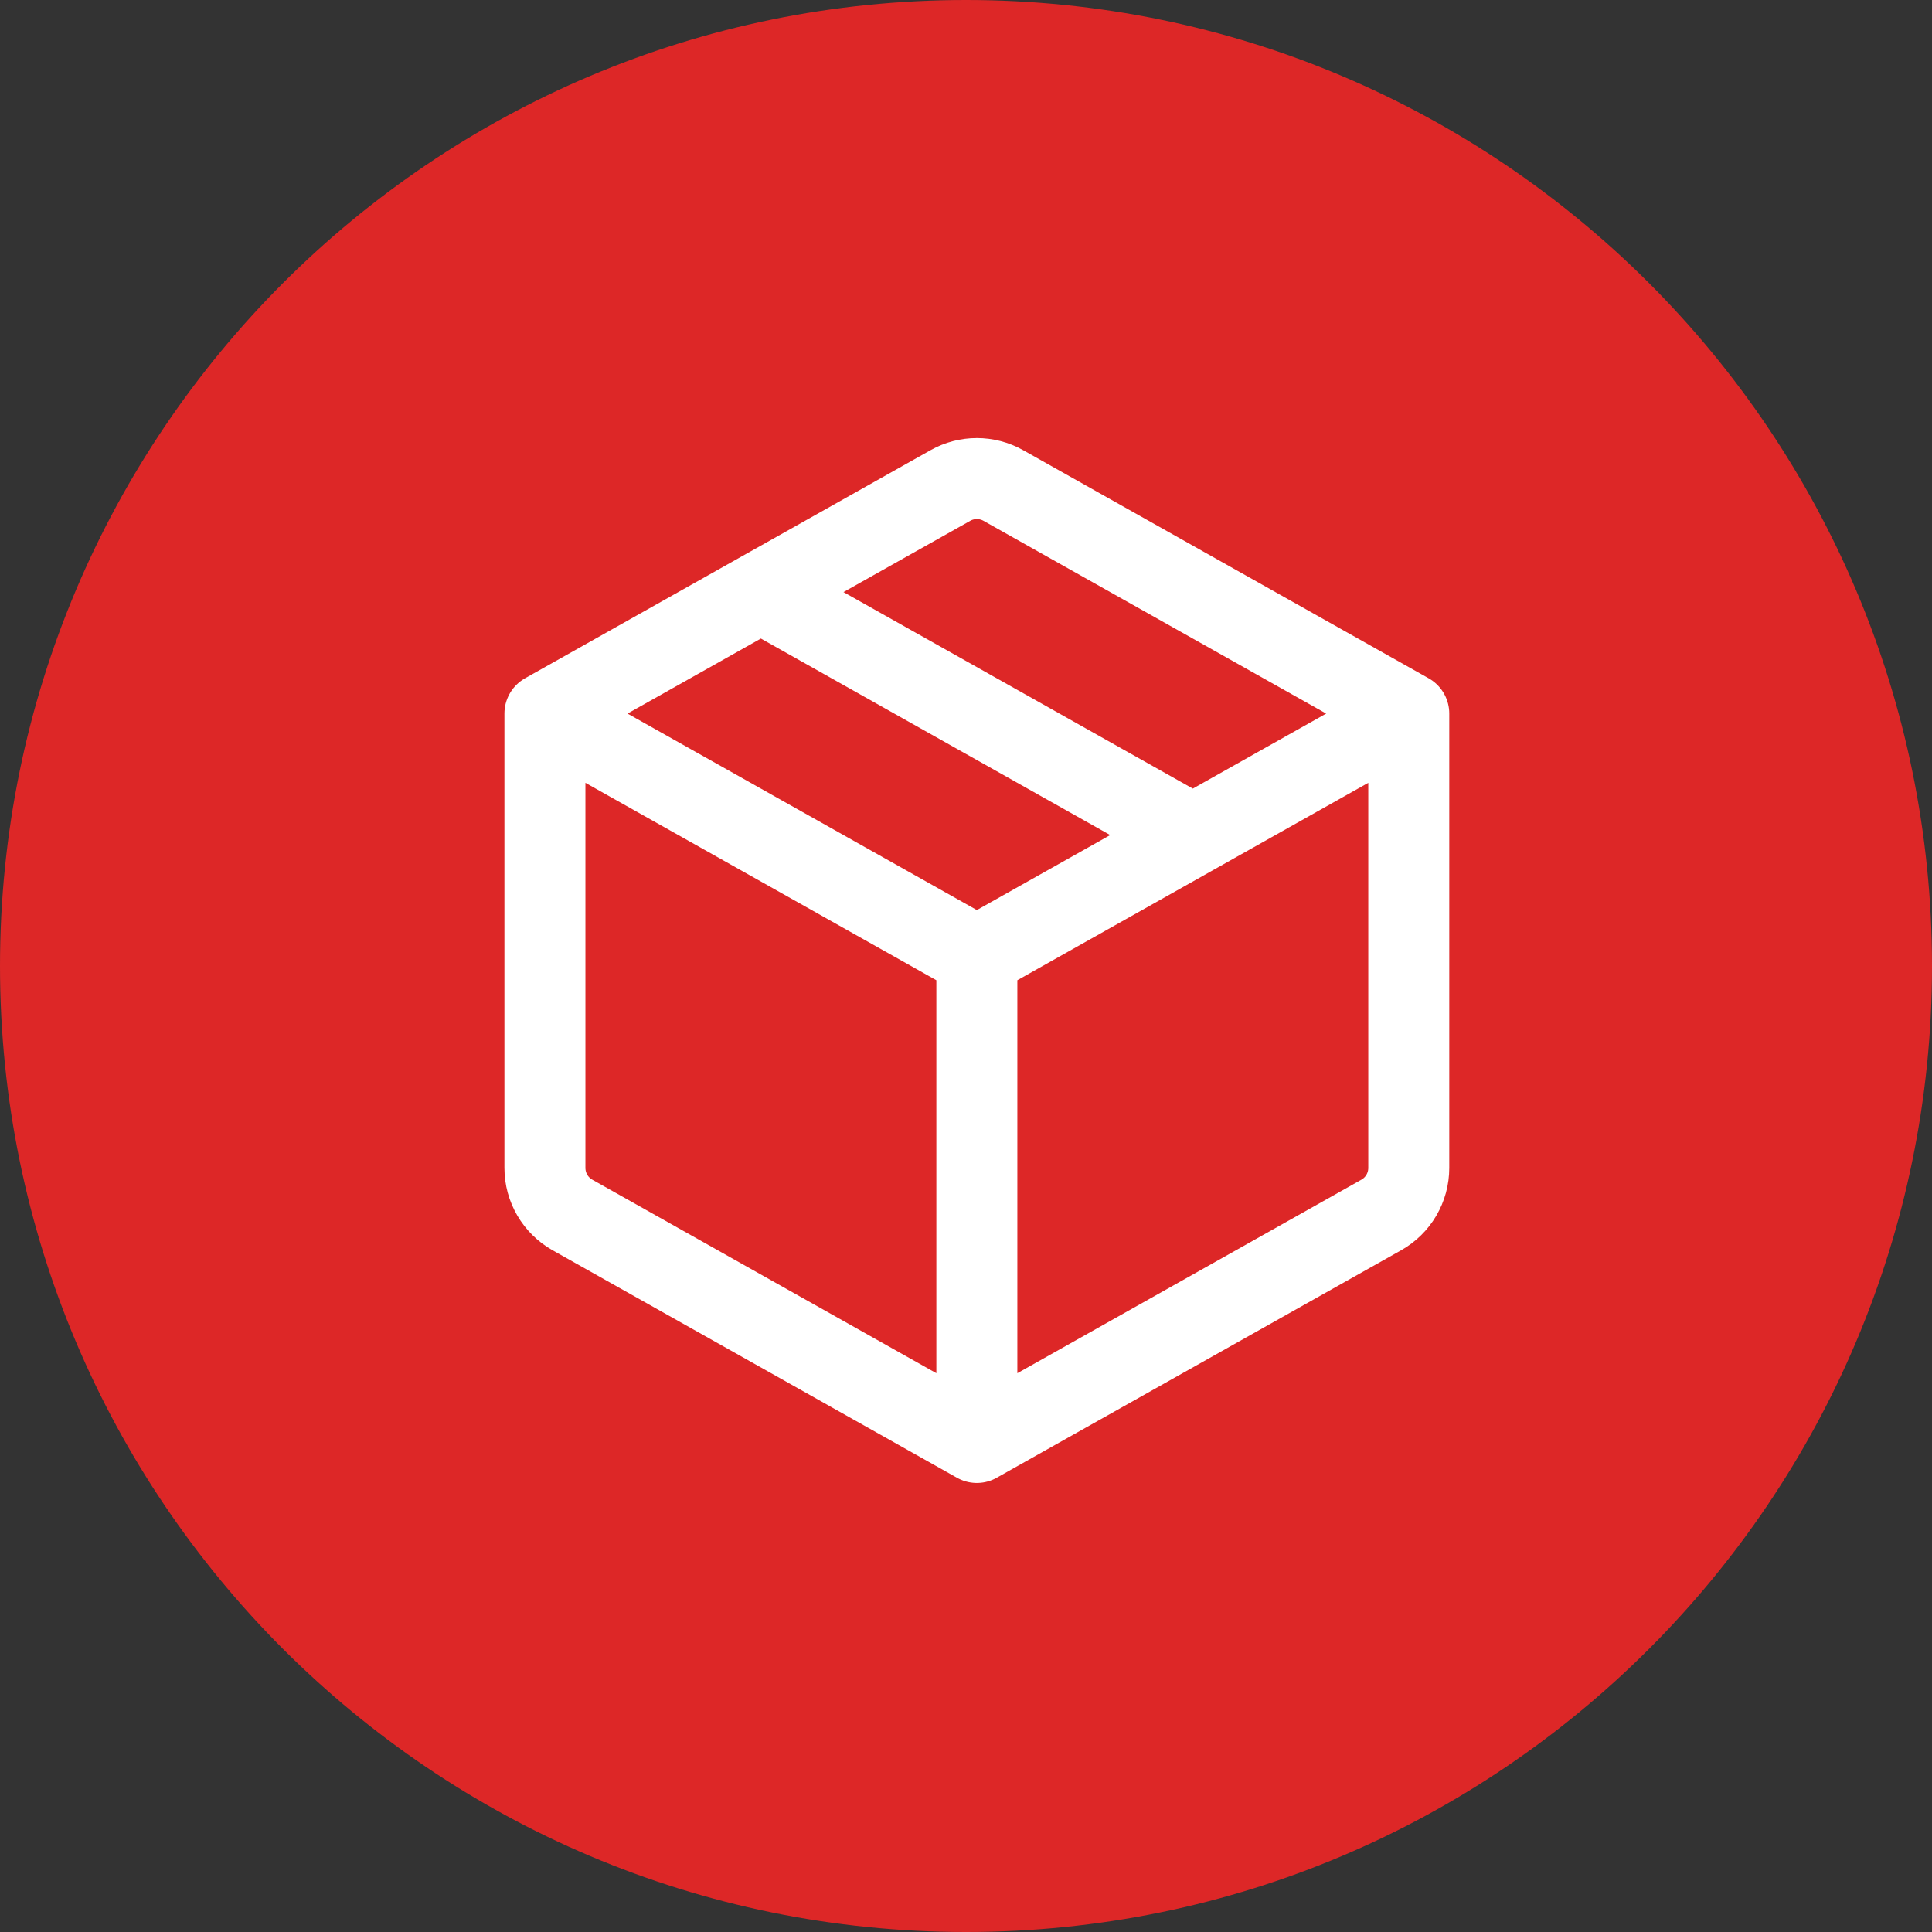 <?xml version="1.0" encoding="UTF-8"?> <svg xmlns="http://www.w3.org/2000/svg" width="78" height="78" viewBox="0 0 78 78" fill="none"><rect x="0" y="0" width="78" height="78" fill="#333333" stroke="none"/><path d="M39 0C17.472 0 0 17.472 0 39C0 60.528 17.472 78 39 78C60.528 78 78 60.528 78 39C78 17.472 60.528 0 39 0Z" fill="#DD2727"></path><path d="M56.876 28.809L40.507 19.601C39.843 19.228 39.033 19.228 38.37 19.601L30.719 23.904M56.876 28.809V47.152C56.876 47.94 56.452 48.666 55.765 49.052L39.438 58.236M56.876 28.809L48.157 33.714M39.438 58.236L23.111 49.052C22.425 48.666 22 47.94 22 47.152V28.809M39.438 58.236V38.618M22 28.809L39.438 38.618M22 28.809L30.719 23.904M39.438 38.618L48.157 33.714M48.157 33.714L30.719 23.904" stroke="white" stroke-width="3.27" stroke-linecap="round" stroke-linejoin="round"></path></svg> 